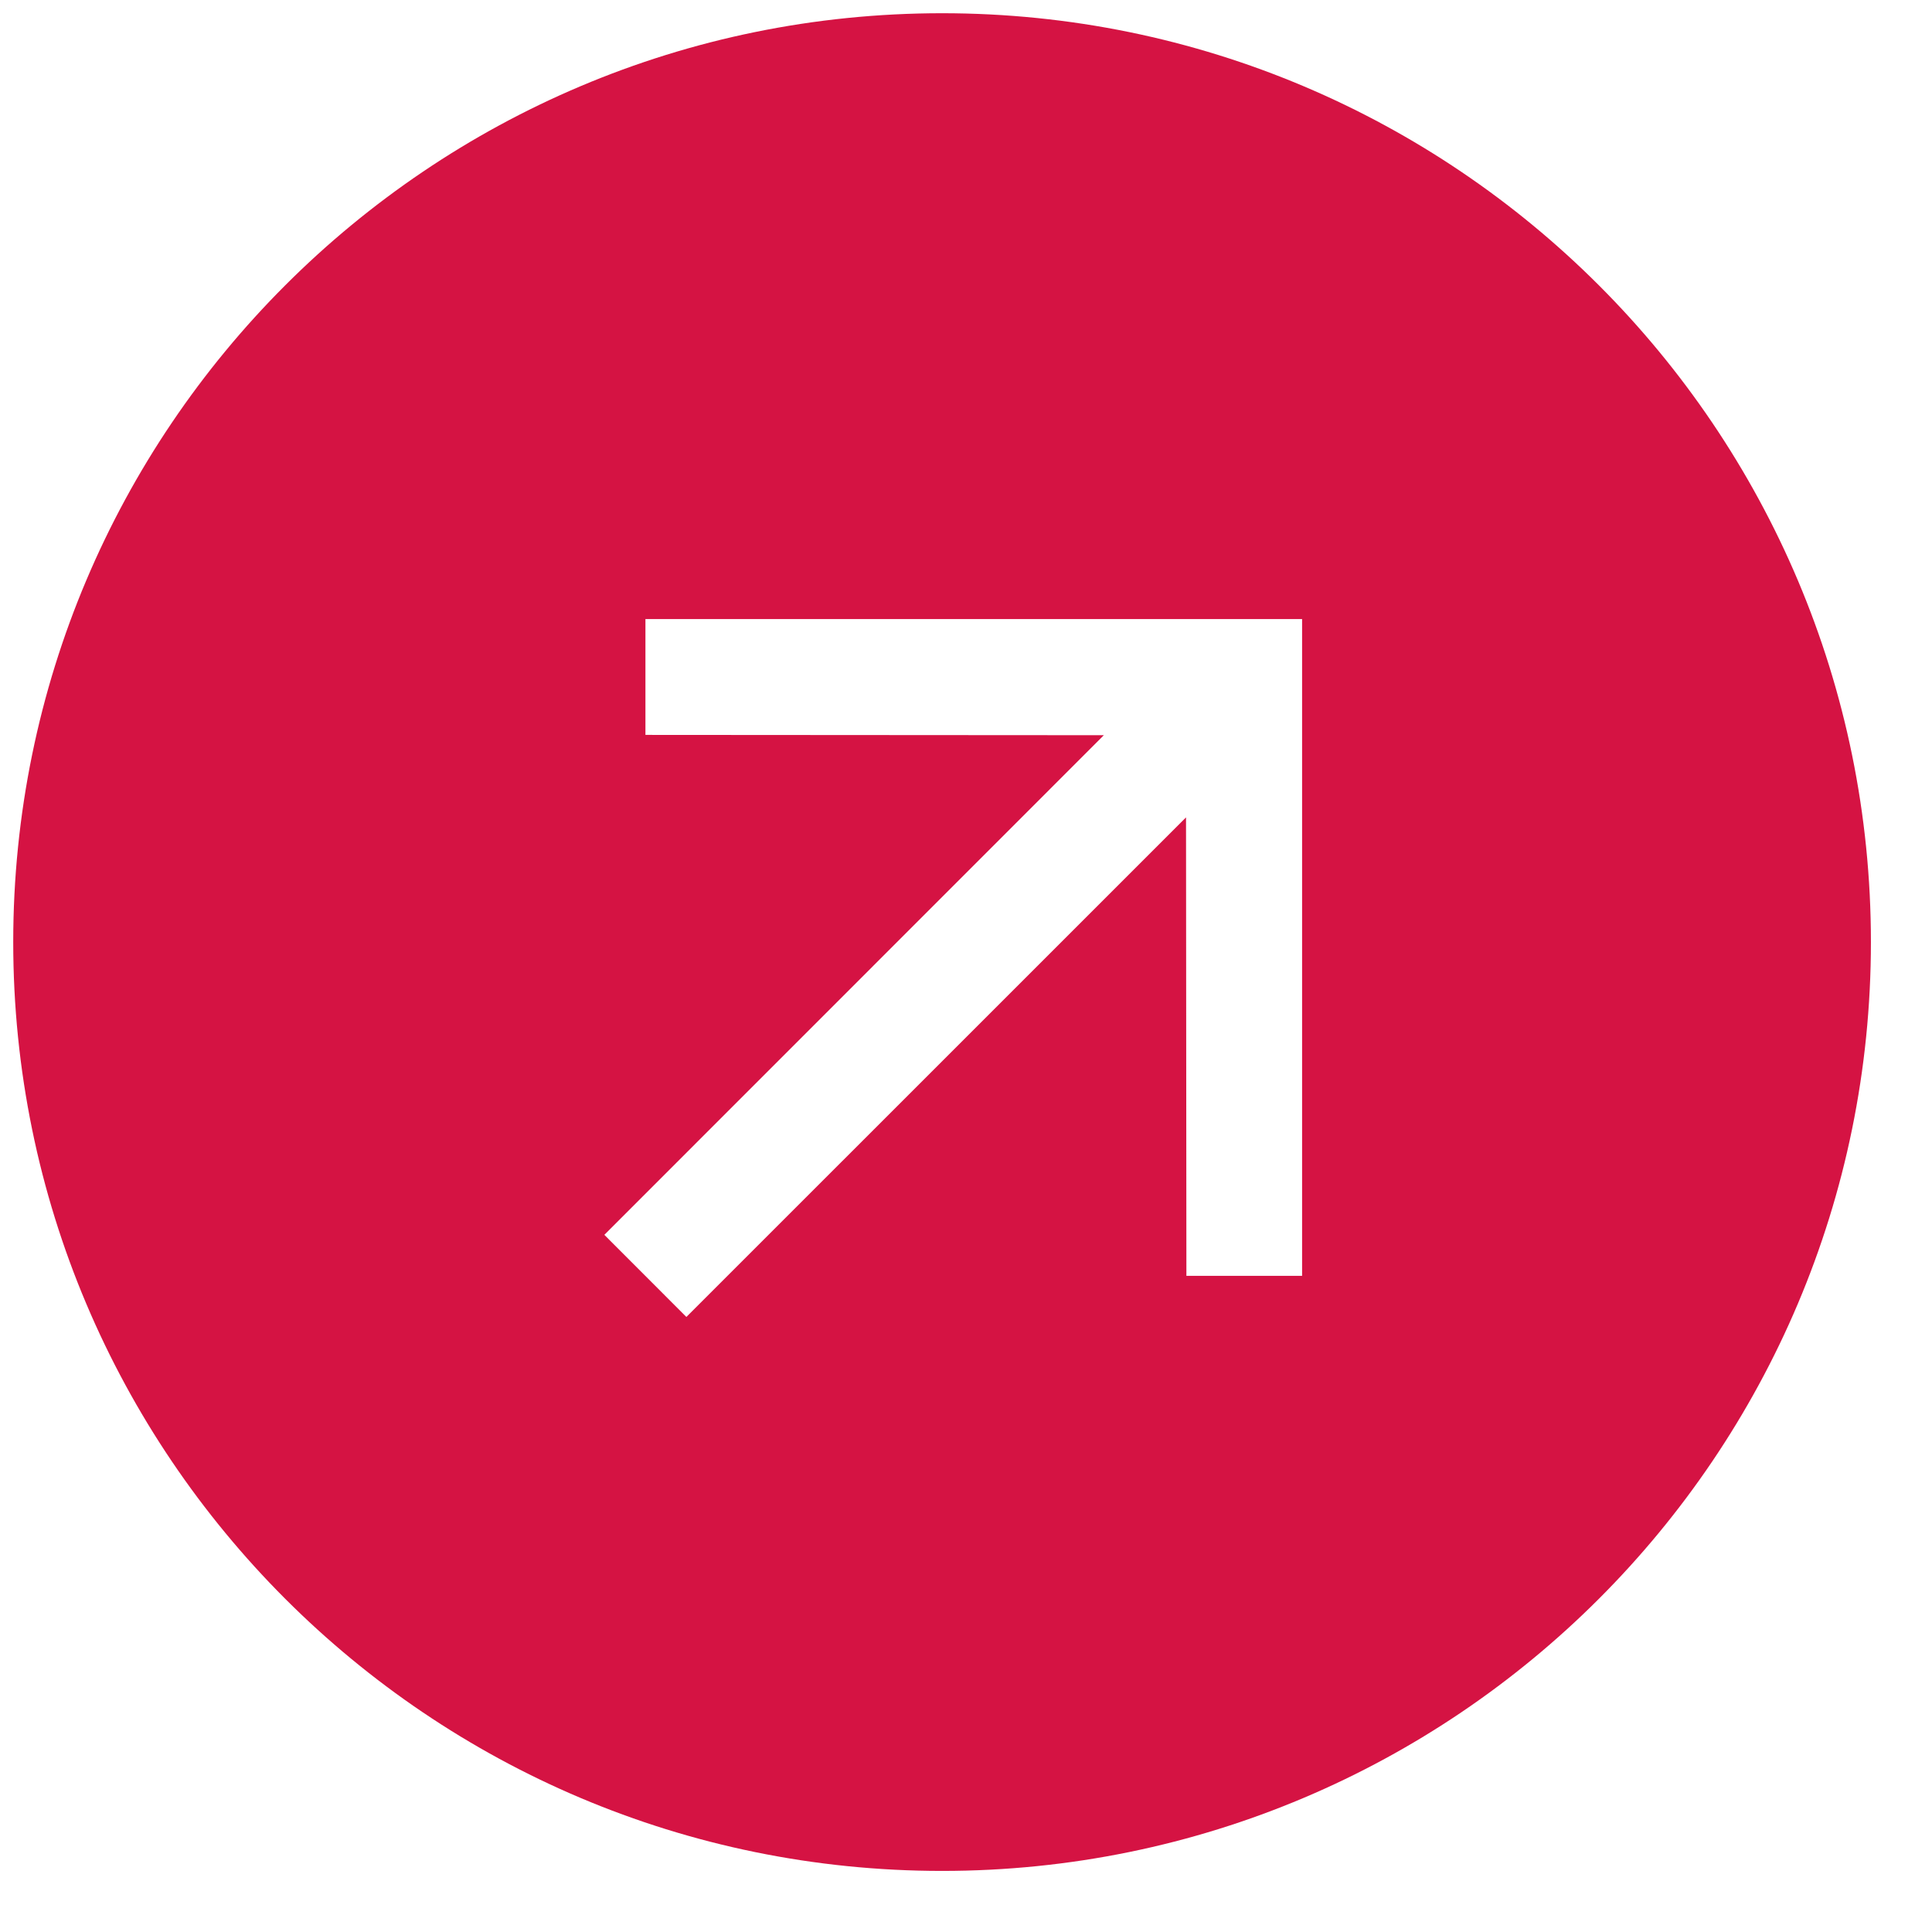 <svg width="26" height="26" viewBox="0 0 26 26" fill="none" xmlns="http://www.w3.org/2000/svg">
<path d="M12.678 0.178C19.581 0.178 25.178 5.774 25.178 12.678C25.178 19.581 19.581 25.178 12.678 25.178C5.774 25.178 0.178 19.581 0.178 12.678C0.178 5.774 5.774 0.178 12.678 0.178ZM8.686 9.89L14.855 9.894L8.133 16.618L9.237 17.723L15.961 11L15.966 17.17H17.523V8.331L8.686 8.331V9.89Z" fill="#D51343"/>
</svg>
